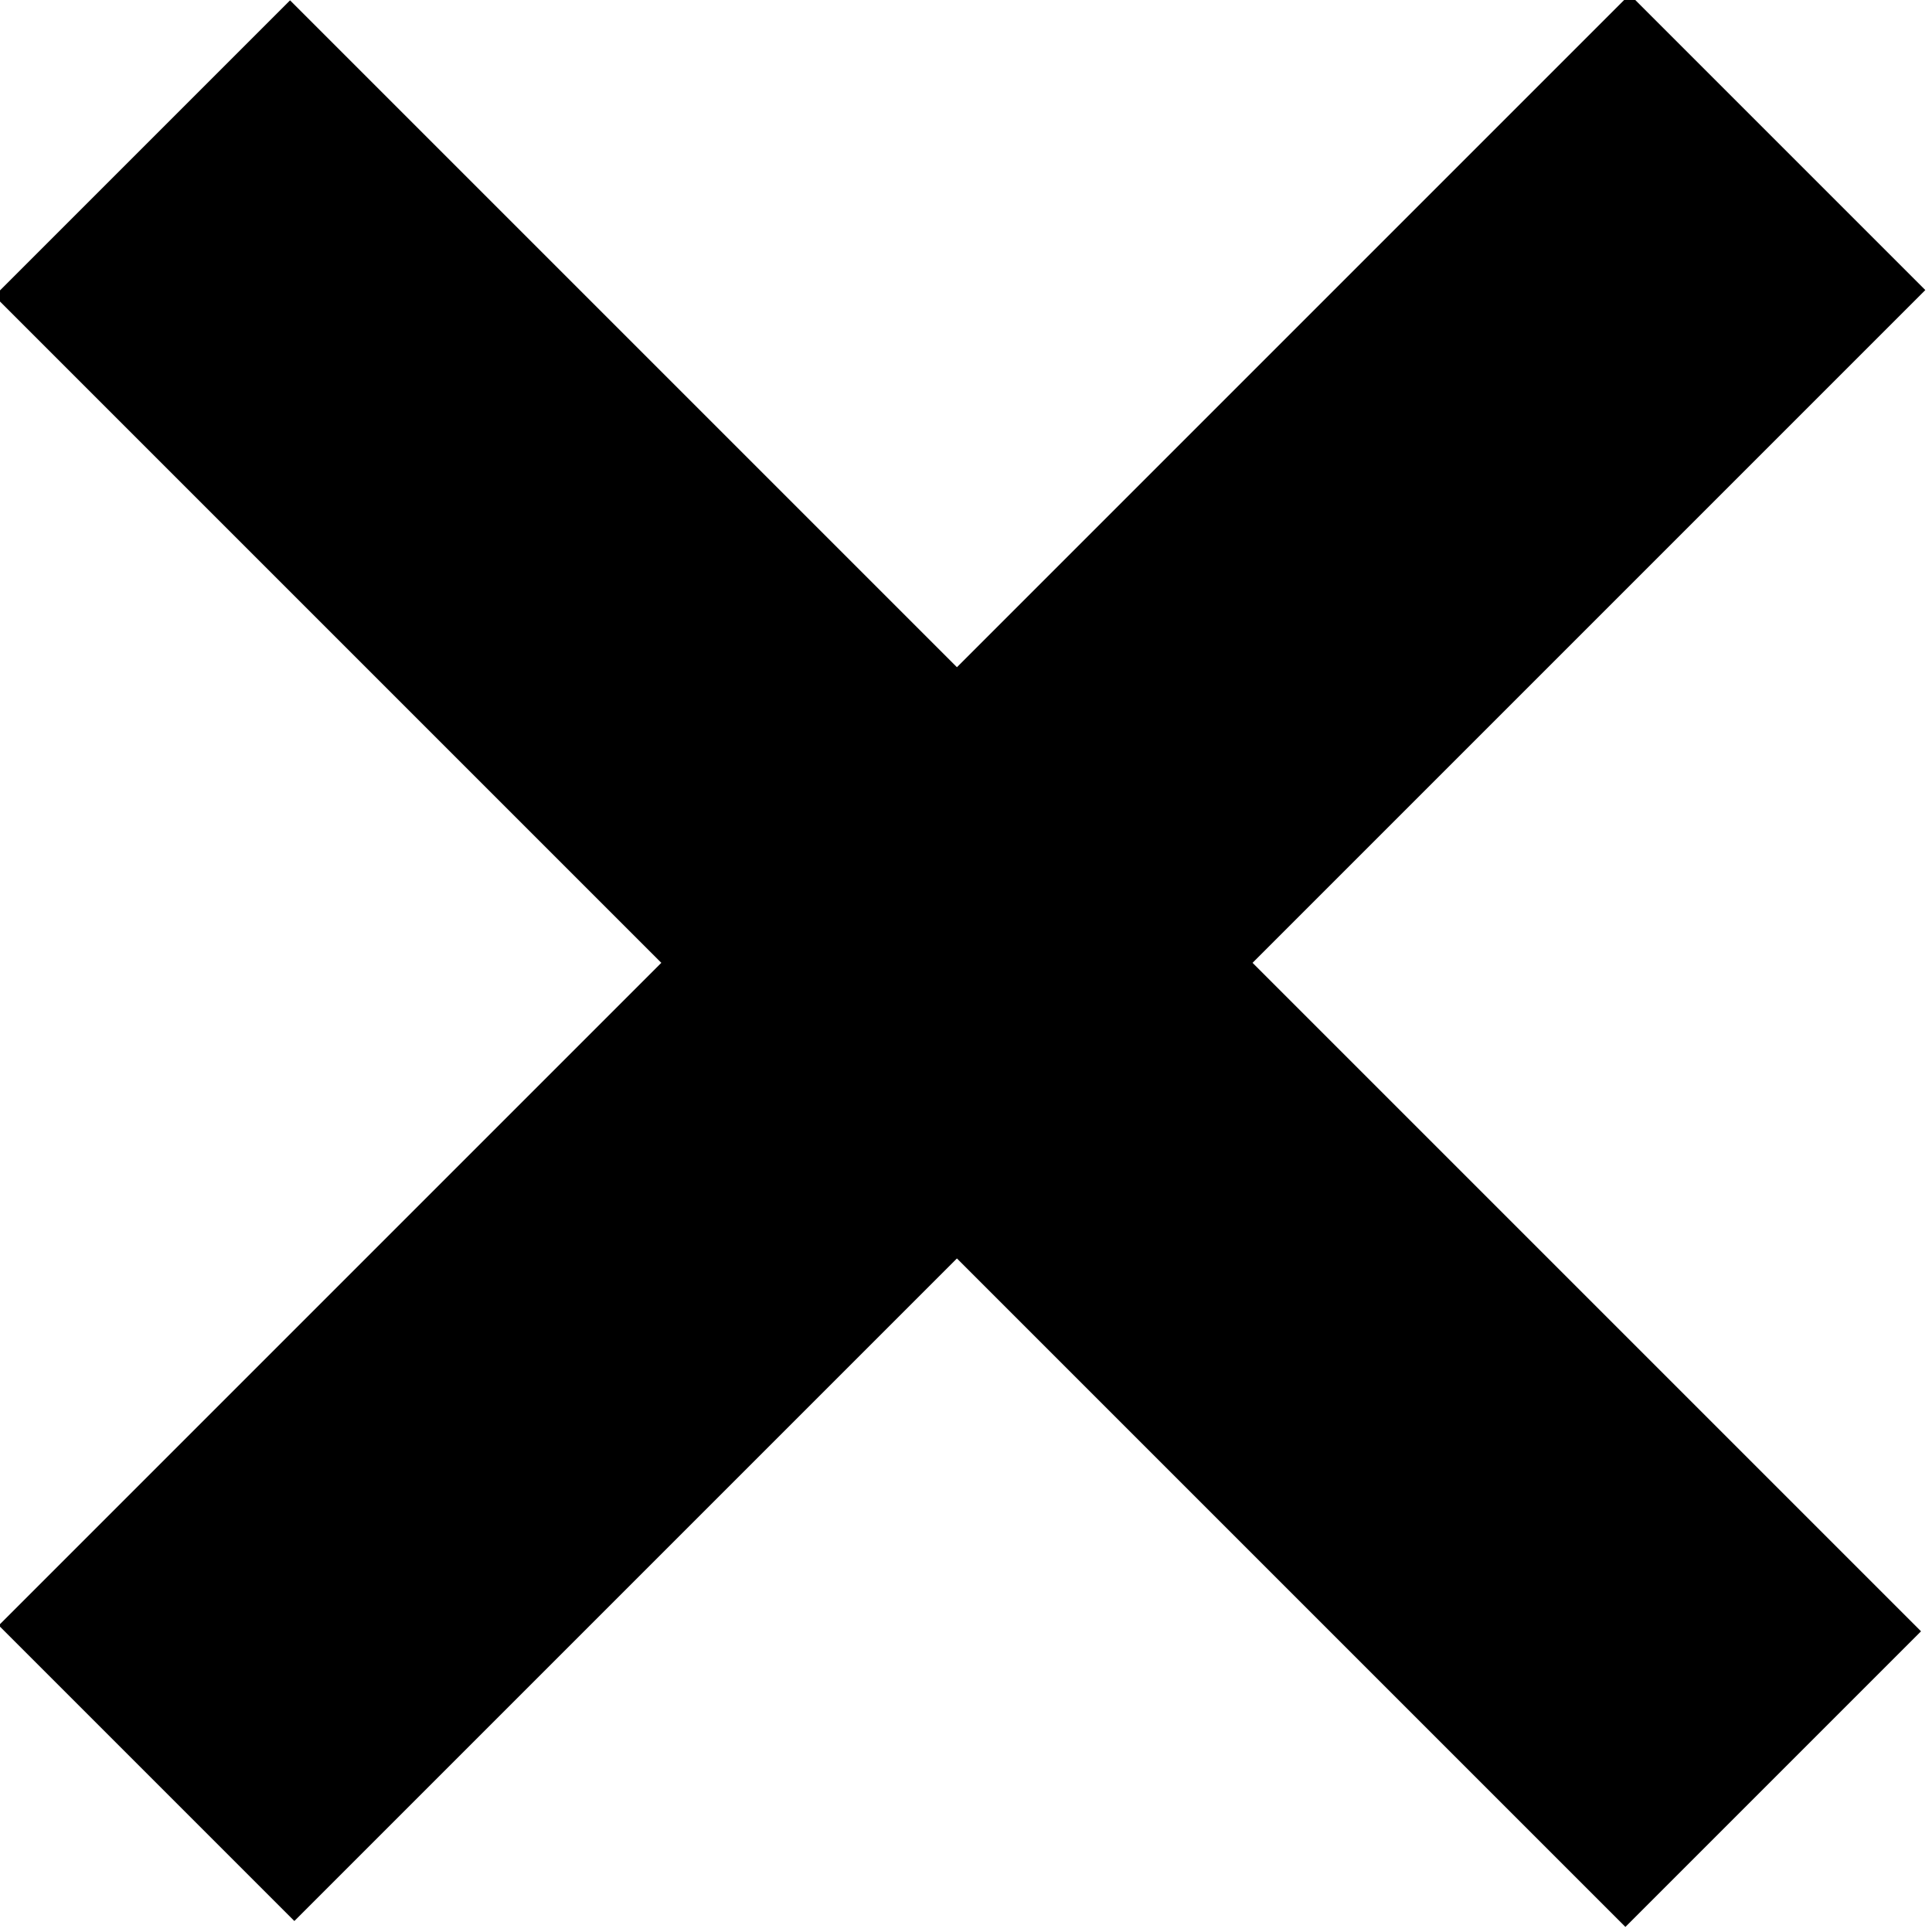 <?xml version="1.0" encoding="utf-8"?>
<!-- Generator: Adobe Illustrator 24.0.1, SVG Export Plug-In . SVG Version: 6.00 Build 0)  -->
<svg version="1.1" id="Layer_1" xmlns="http://www.w3.org/2000/svg" xmlns:xlink="http://www.w3.org/1999/xlink" x="0px" y="0px"
	 viewBox="0 0 13.4 13.4" style="enable-background:new 0 0 13.4 13.4;" xml:space="preserve">
<rect x="-1.3" y="5.2" transform="matrix(0.707 -0.707 0.707 0.707 -2.766 6.678)" width="16" height="2.9"/>
<rect x="-1.3" y="5.2" transform="matrix(-0.707 -0.707 0.707 -0.707 6.678 16.122)" width="16" height="2.9"/>
</svg>
